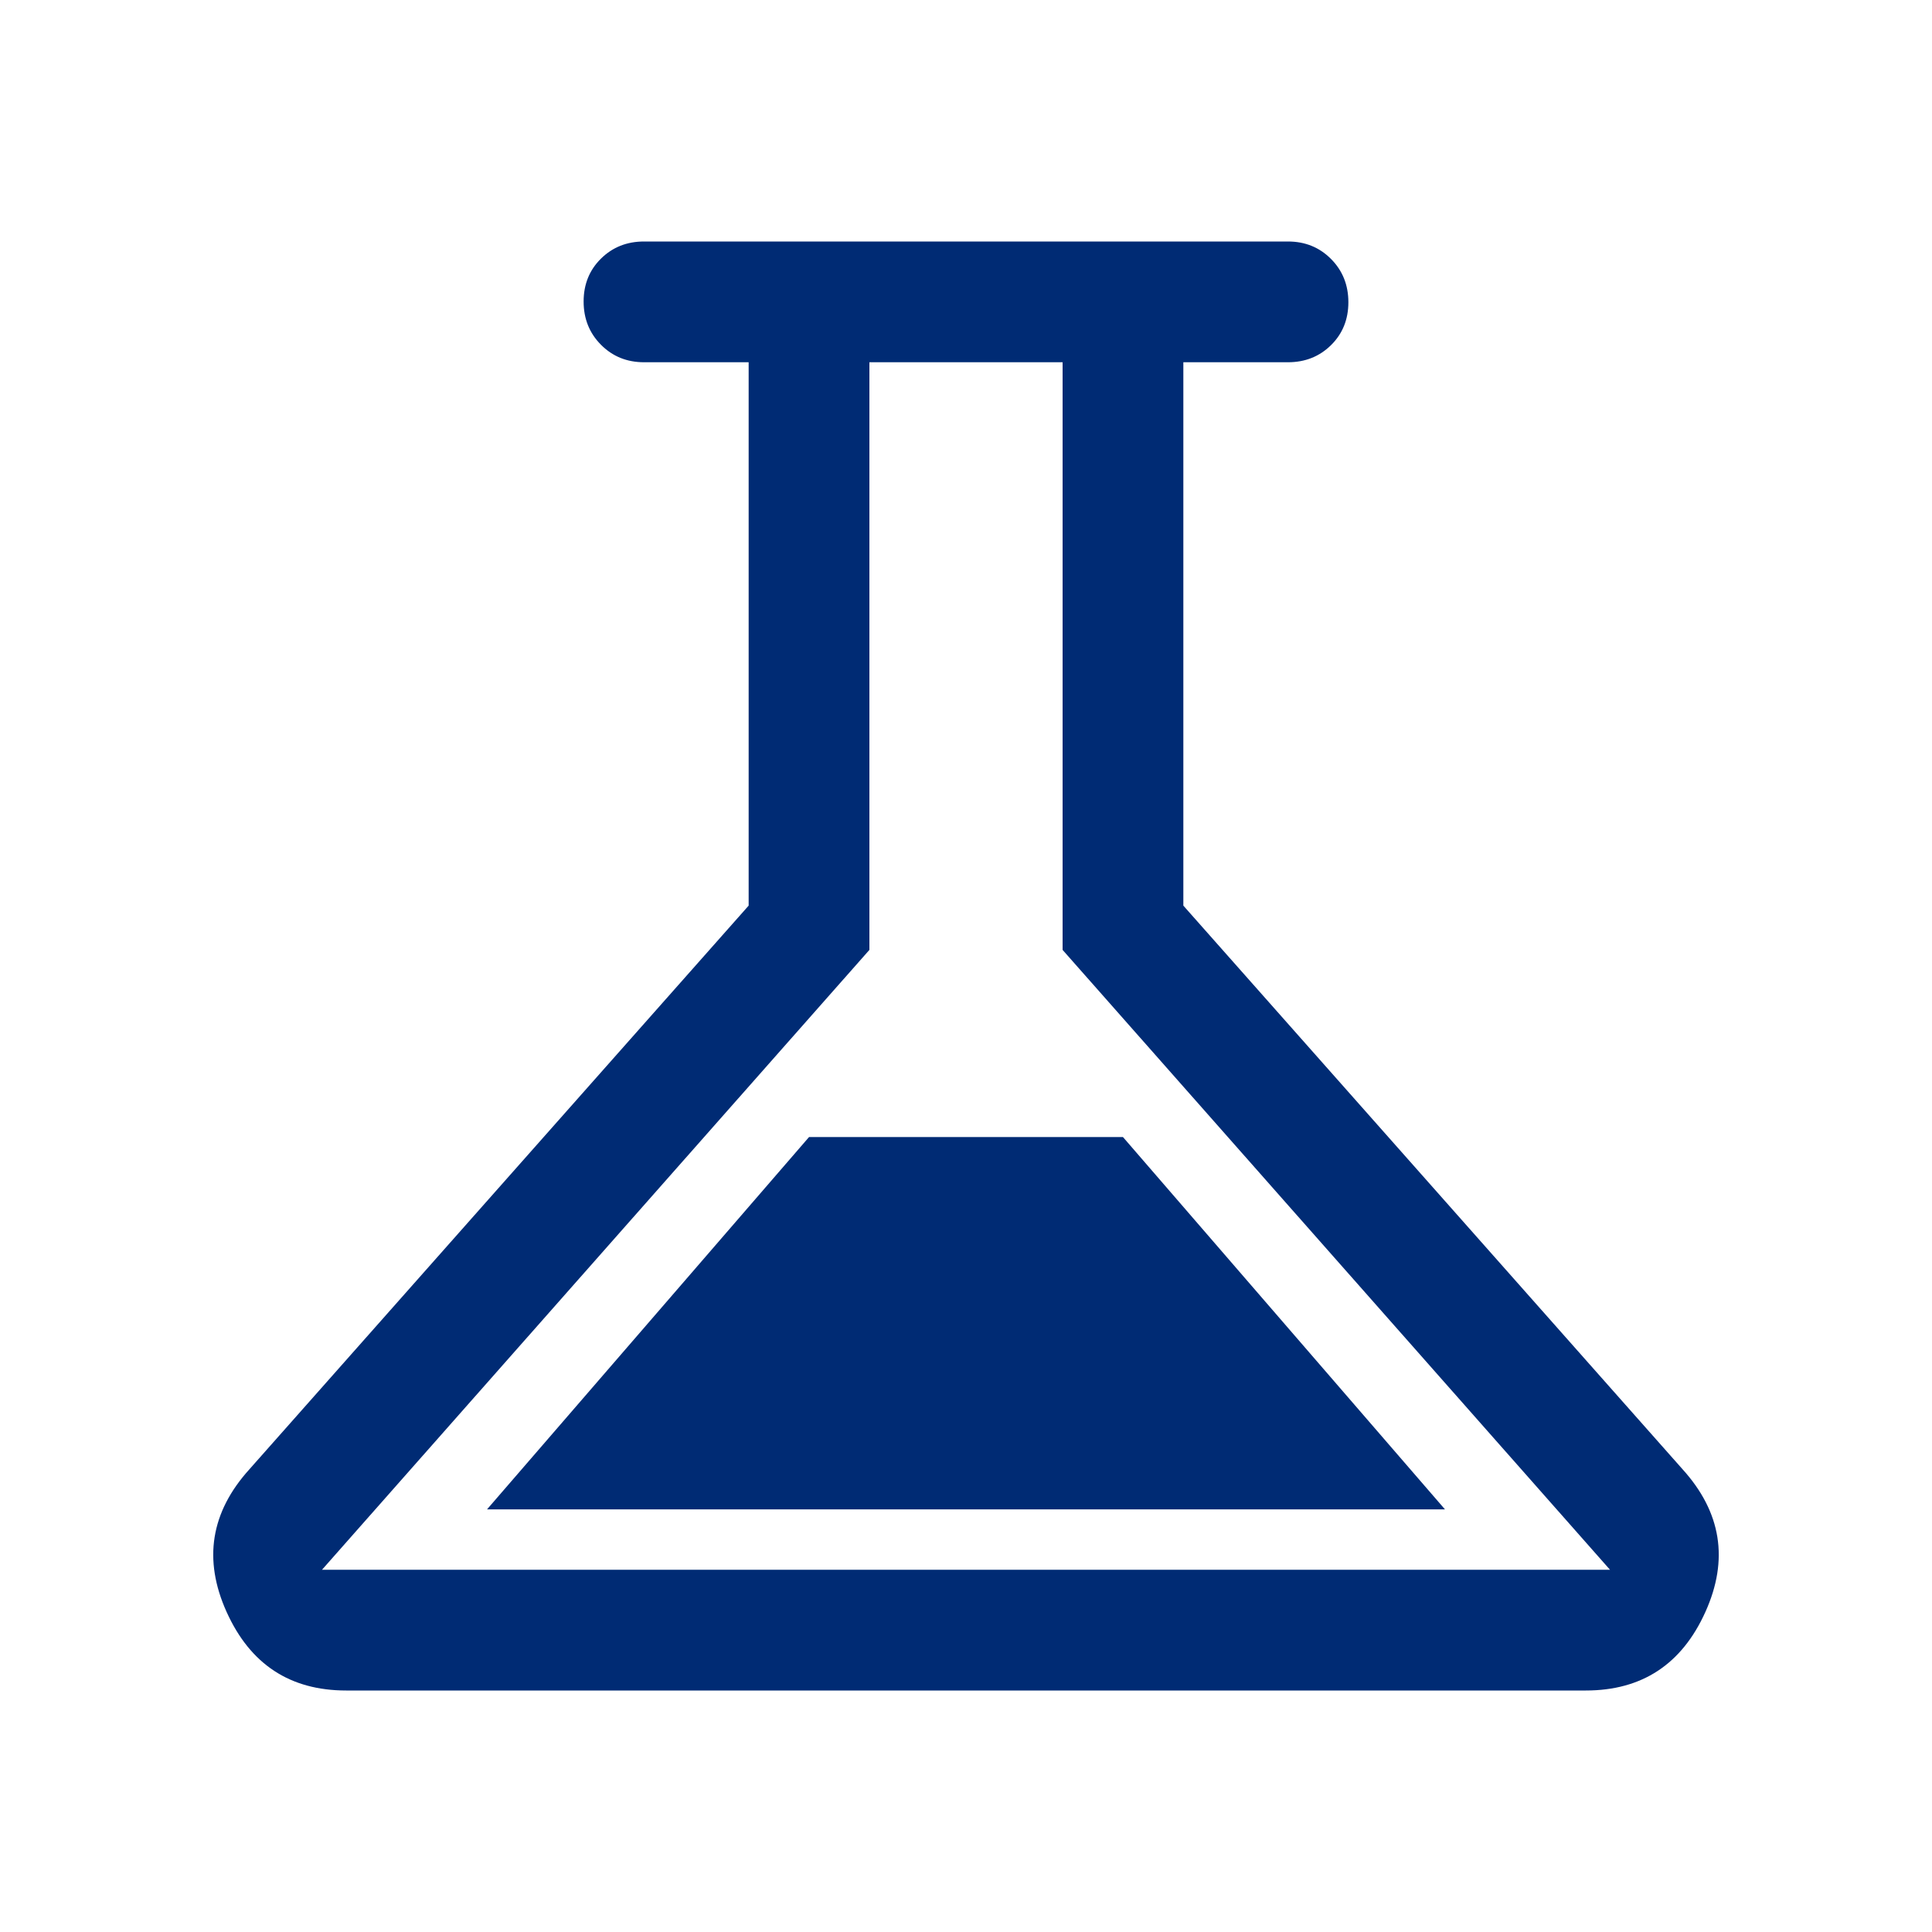 <svg xmlns="http://www.w3.org/2000/svg" height="48px" viewBox="0 -960 960 960" width="48px" fill="#002B74"><path d="M172-120q-41.78 0-59.39-39T124-230l248-280v-270h-52q-12.75 0-21.37-8.68-8.63-8.67-8.63-21.5 0-12.82 8.63-21.32 8.62-8.5 21.37-8.5h320q12.75 0 21.38 8.68 8.62 8.67 8.62 21.5 0 12.82-8.62 21.32-8.63 8.5-21.38 8.5h-52v270l248 280q29 32 11.39 71T788-120H172Zm70-90h476L558-395H402L242-210Zm-82 30h640L528-488v-292h-96v292L160-180Zm320-300Z"/></svg>